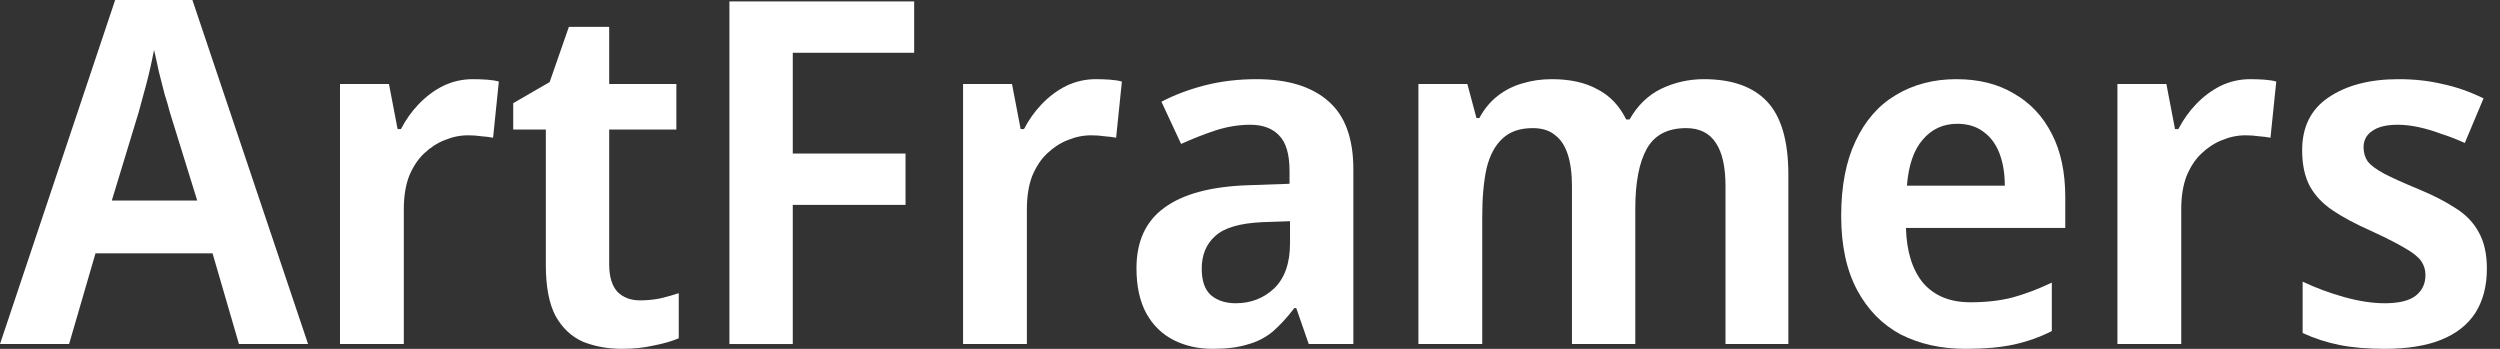 <svg xmlns="http://www.w3.org/2000/svg" fill="none" viewBox="0 0 129 18" height="18" width="129">
<rect x="0" y="0" width="129" height="18" fill="#333333" stroke="none"/>
<g clip-path="url(#clip0_25_5)">
<path fill="white" d="M12.33 17.752L10.968 13.073H4.927L3.565 17.752H0L5.942 0H9.928L15.896 17.752H12.33ZM8.765 5.794C8.699 5.53 8.608 5.216 8.492 4.853C8.393 4.473 8.294 4.085 8.195 3.689C8.113 3.293 8.03 2.922 7.948 2.575C7.832 3.186 7.7 3.772 7.552 4.333C7.403 4.894 7.271 5.381 7.155 5.794L5.769 10.349H10.176L8.765 5.794Z"></path>
<path fill="white" d="M24.403 4.085C24.634 4.085 24.873 4.094 25.121 4.11C25.368 4.127 25.575 4.16 25.74 4.209L25.443 7.106C25.278 7.073 25.079 7.048 24.849 7.032C24.634 6.999 24.403 6.982 24.155 6.982C23.742 6.982 23.338 7.065 22.942 7.23C22.562 7.378 22.207 7.609 21.877 7.923C21.564 8.22 21.308 8.608 21.11 9.087C20.928 9.565 20.837 10.135 20.837 10.795V17.752H17.544V4.333H20.07L20.516 6.66H20.689C20.936 6.182 21.242 5.752 21.605 5.373C21.985 4.977 22.405 4.663 22.868 4.432C23.346 4.201 23.858 4.085 24.403 4.085Z"></path>
<path fill="white" d="M33.018 15.499C33.381 15.499 33.728 15.466 34.058 15.4C34.405 15.318 34.727 15.227 35.024 15.128V17.455C34.677 17.604 34.248 17.728 33.736 17.827C33.241 17.942 32.696 18 32.102 18C31.359 18 30.683 17.876 30.072 17.629C29.478 17.364 29.007 16.919 28.661 16.292C28.331 15.664 28.165 14.79 28.165 13.667V6.685H26.482V5.323L28.363 4.234L29.354 1.386H31.434V4.333H34.9V6.685H31.434V13.642C31.434 14.27 31.574 14.74 31.855 15.054C32.152 15.351 32.54 15.499 33.018 15.499Z"></path>
<path fill="white" d="M40.907 17.752H37.638V0.074H47.171V2.723H40.907V7.923H46.725V10.572H40.907V17.752Z"></path>
<path fill="white" d="M56.552 4.085C56.783 4.085 57.023 4.094 57.27 4.11C57.518 4.127 57.724 4.16 57.889 4.209L57.592 7.106C57.427 7.073 57.229 7.048 56.998 7.032C56.783 6.999 56.552 6.982 56.304 6.982C55.892 6.982 55.487 7.065 55.091 7.23C54.712 7.378 54.357 7.609 54.027 7.923C53.713 8.22 53.457 8.608 53.259 9.087C53.078 9.565 52.987 10.135 52.987 10.795V17.752H49.694V4.333H52.219L52.665 6.66H52.838C53.086 6.182 53.391 5.752 53.754 5.373C54.134 4.977 54.555 4.663 55.017 4.432C55.496 4.201 56.007 4.085 56.552 4.085Z"></path>
<path fill="white" d="M64.832 4.085C66.45 4.085 67.688 4.465 68.546 5.224C69.404 5.967 69.833 7.139 69.833 8.74V17.752H67.531L66.887 15.896H66.788C66.425 16.374 66.053 16.779 65.674 17.109C65.294 17.422 64.857 17.645 64.362 17.777C63.883 17.926 63.289 18 62.579 18C61.836 18 61.168 17.851 60.573 17.554C59.979 17.257 59.509 16.803 59.162 16.193C58.816 15.565 58.642 14.781 58.642 13.84C58.642 12.454 59.121 11.414 60.078 10.721C61.036 10.011 62.48 9.623 64.411 9.557L66.54 9.483V8.814C66.54 7.956 66.359 7.345 65.996 6.982C65.649 6.619 65.154 6.437 64.51 6.437C63.916 6.437 63.313 6.537 62.703 6.735C62.108 6.933 61.523 7.164 60.945 7.428L59.93 5.249C60.59 4.902 61.333 4.622 62.158 4.407C63 4.193 63.891 4.085 64.832 4.085ZM65.154 11.463C63.982 11.513 63.165 11.752 62.703 12.182C62.24 12.594 62.009 13.155 62.009 13.865C62.009 14.492 62.166 14.946 62.48 15.227C62.81 15.508 63.239 15.648 63.767 15.648C64.543 15.648 65.203 15.392 65.748 14.88C66.293 14.352 66.565 13.576 66.565 12.553V11.414L65.154 11.463Z"></path>
<path fill="white" d="M87.922 4.085C89.374 4.085 90.464 4.473 91.19 5.249C91.916 6.025 92.279 7.279 92.279 9.012V17.752H89.036V9.607C89.036 8.616 88.871 7.873 88.541 7.378C88.211 6.867 87.699 6.611 87.006 6.611C86.048 6.611 85.372 6.966 84.975 7.675C84.579 8.385 84.381 9.417 84.381 10.77V17.752H81.113V9.607C81.113 8.946 81.039 8.393 80.89 7.948C80.742 7.502 80.519 7.172 80.222 6.957C79.941 6.726 79.561 6.611 79.083 6.611C78.422 6.611 77.903 6.792 77.523 7.155C77.143 7.502 76.871 8.014 76.706 8.691C76.557 9.367 76.483 10.201 76.483 11.191V17.752H73.19V4.333H75.715L76.186 6.091H76.334C76.582 5.629 76.896 5.249 77.275 4.952C77.655 4.655 78.076 4.44 78.538 4.308C79.017 4.16 79.528 4.085 80.073 4.085C81.014 4.085 81.798 4.259 82.425 4.605C83.069 4.935 83.564 5.455 83.911 6.165H84.084C84.497 5.439 85.041 4.911 85.718 4.581C86.411 4.25 87.146 4.085 87.922 4.085Z"></path>
<path fill="white" d="M100.947 4.085C102.103 4.085 103.093 4.333 103.918 4.828C104.76 5.307 105.412 6 105.874 6.908C106.337 7.799 106.568 8.889 106.568 10.176V11.761H98.347C98.381 12.982 98.678 13.931 99.239 14.608C99.817 15.268 100.625 15.598 101.665 15.598C102.474 15.598 103.2 15.516 103.844 15.351C104.504 15.169 105.181 14.913 105.874 14.583V17.084C105.247 17.398 104.595 17.629 103.918 17.777C103.242 17.926 102.408 18 101.418 18C100.163 18 99.049 17.752 98.075 17.257C97.118 16.745 96.367 15.978 95.822 14.955C95.277 13.931 95.005 12.66 95.005 11.142C95.005 9.607 95.253 8.319 95.748 7.279C96.243 6.223 96.936 5.431 97.828 4.902C98.735 4.358 99.775 4.085 100.947 4.085ZM100.997 6.388C100.271 6.388 99.676 6.66 99.214 7.205C98.752 7.733 98.48 8.525 98.397 9.582H103.448C103.448 8.955 103.357 8.402 103.176 7.923C102.994 7.444 102.722 7.073 102.359 6.809C101.995 6.528 101.541 6.388 100.997 6.388Z"></path>
<path fill="white" d="M116.118 4.085C116.349 4.085 116.588 4.094 116.836 4.11C117.083 4.127 117.289 4.16 117.455 4.209L117.157 7.106C116.992 7.073 116.794 7.048 116.563 7.032C116.349 6.999 116.118 6.982 115.87 6.982C115.457 6.982 115.053 7.065 114.657 7.23C114.277 7.378 113.922 7.609 113.592 7.923C113.278 8.22 113.023 8.608 112.825 9.087C112.643 9.565 112.552 10.135 112.552 10.795V17.752H109.259V4.333H111.785L112.23 6.66H112.404C112.651 6.182 112.957 5.752 113.32 5.373C113.699 4.977 114.12 4.663 114.582 4.432C115.061 4.201 115.573 4.085 116.118 4.085Z"></path>
<path fill="white" d="M128.323 13.865C128.323 14.757 128.125 15.516 127.729 16.143C127.333 16.754 126.747 17.216 125.971 17.53C125.195 17.843 124.221 18 123.049 18C122.158 18 121.382 17.934 120.722 17.802C120.062 17.67 119.426 17.463 118.816 17.183V14.534C119.476 14.847 120.186 15.111 120.945 15.326C121.721 15.541 122.422 15.648 123.049 15.648C123.792 15.648 124.329 15.516 124.659 15.252C124.989 14.988 125.154 14.633 125.154 14.187C125.154 13.923 125.08 13.684 124.931 13.469C124.783 13.255 124.502 13.032 124.089 12.8C123.677 12.553 123.074 12.248 122.282 11.884C121.506 11.538 120.862 11.191 120.351 10.845C119.839 10.498 119.451 10.085 119.187 9.607C118.923 9.111 118.791 8.492 118.791 7.75C118.791 6.545 119.245 5.637 120.153 5.026C121.077 4.399 122.282 4.085 123.767 4.085C124.576 4.085 125.327 4.168 126.021 4.333C126.73 4.481 127.44 4.729 128.15 5.076L127.184 7.378C126.788 7.197 126.384 7.04 125.971 6.908C125.575 6.759 125.187 6.644 124.807 6.561C124.428 6.479 124.065 6.437 123.718 6.437C123.14 6.437 122.703 6.545 122.406 6.759C122.109 6.957 121.96 7.238 121.96 7.601C121.96 7.882 122.034 8.129 122.183 8.344C122.348 8.542 122.628 8.748 123.025 8.963C123.437 9.177 124.023 9.442 124.783 9.755C125.542 10.069 126.186 10.399 126.714 10.745C127.242 11.076 127.638 11.488 127.902 11.983C128.183 12.479 128.323 13.106 128.323 13.865Z"></path>
</g>
<defs>
<clipPath id="clip0_25_5">
<rect fill="white" height="18" width="129"></rect>
</clipPath>
</defs>
</svg>
